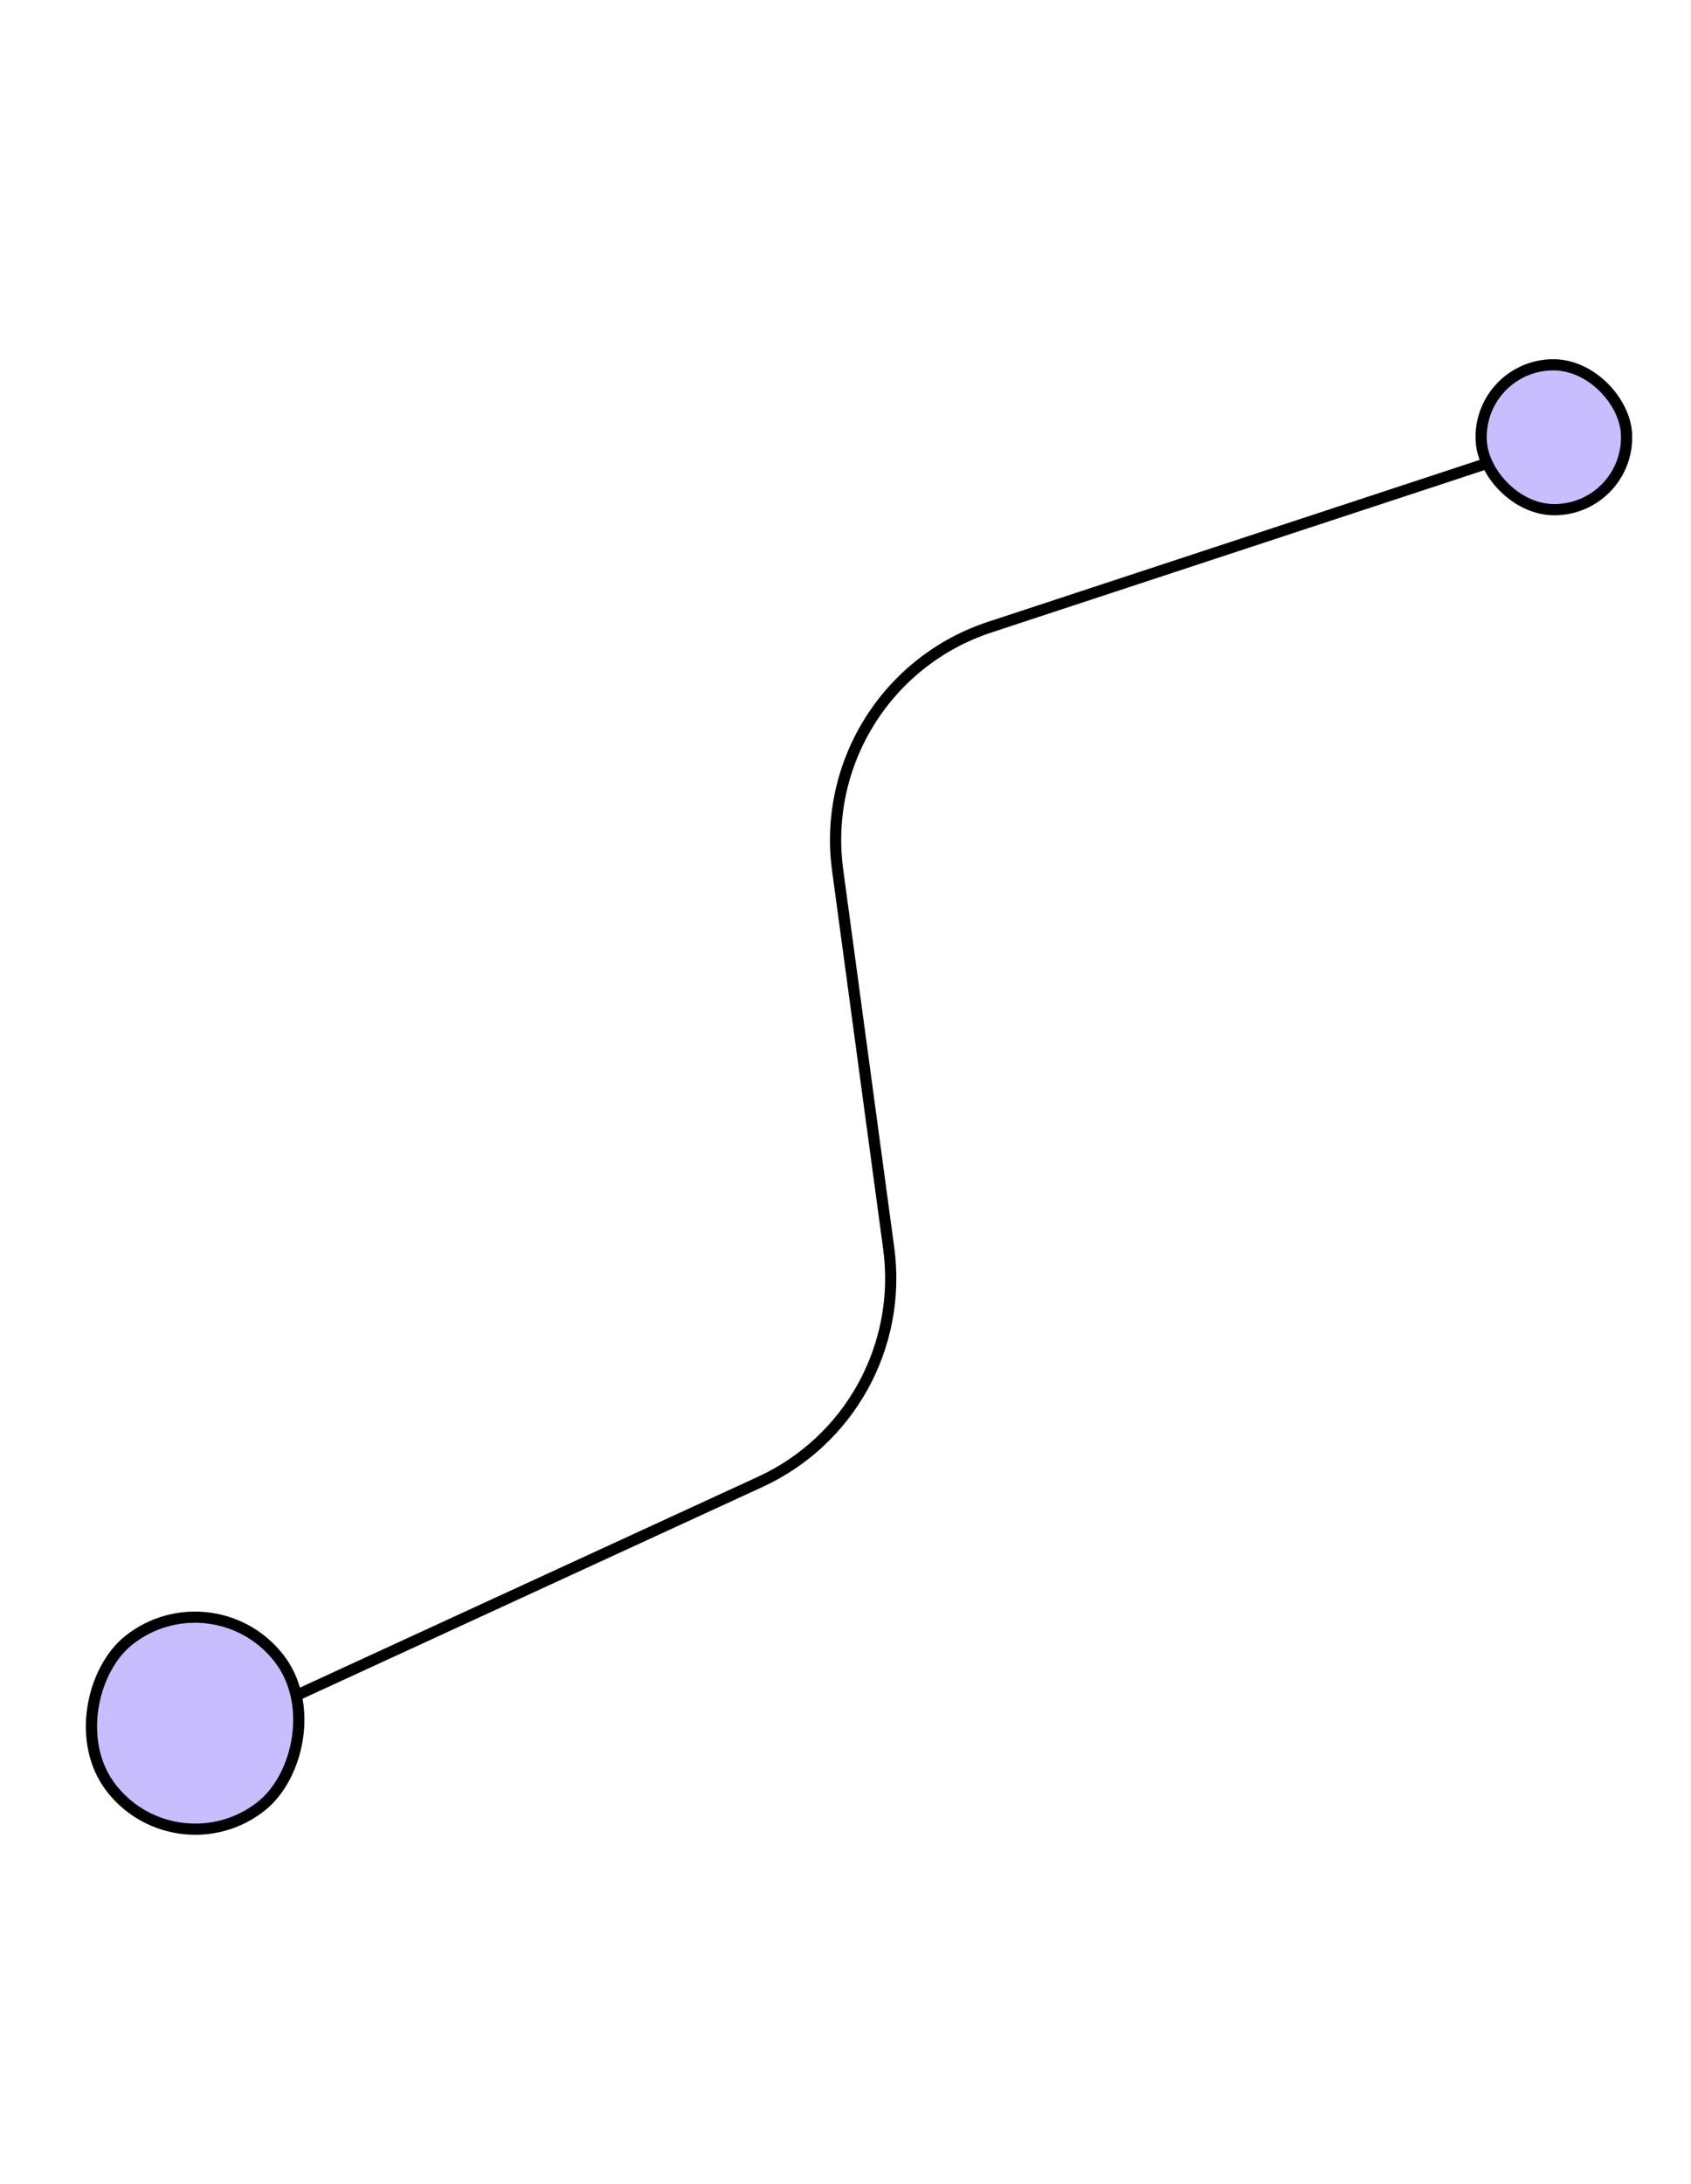 <svg width="151" height="195" viewBox="0 0 151 195" fill="none" xmlns="http://www.w3.org/2000/svg">
<path d="M16.654 155.869L67.893 132.287C75.883 128.61 80.536 120.152 79.359 111.444L74.797 77.664C73.508 68.117 79.215 59.006 88.373 55.99L142.961 38.015" stroke="black"/>
<rect x="0.527" y="0.473" width="12.981" height="12.946" rx="6.473" transform="matrix(0.999 -0.053 0.056 0.998 131.354 32.474)" fill="#C8BEFF" stroke="black"/>
<rect x="-0.08" y="0.702" width="18.962" height="18.935" rx="9.468" transform="matrix(0.624 0.781 -0.783 0.622 19.521 140.165)" fill="#C8BEFF" stroke="black"/>
</svg>
